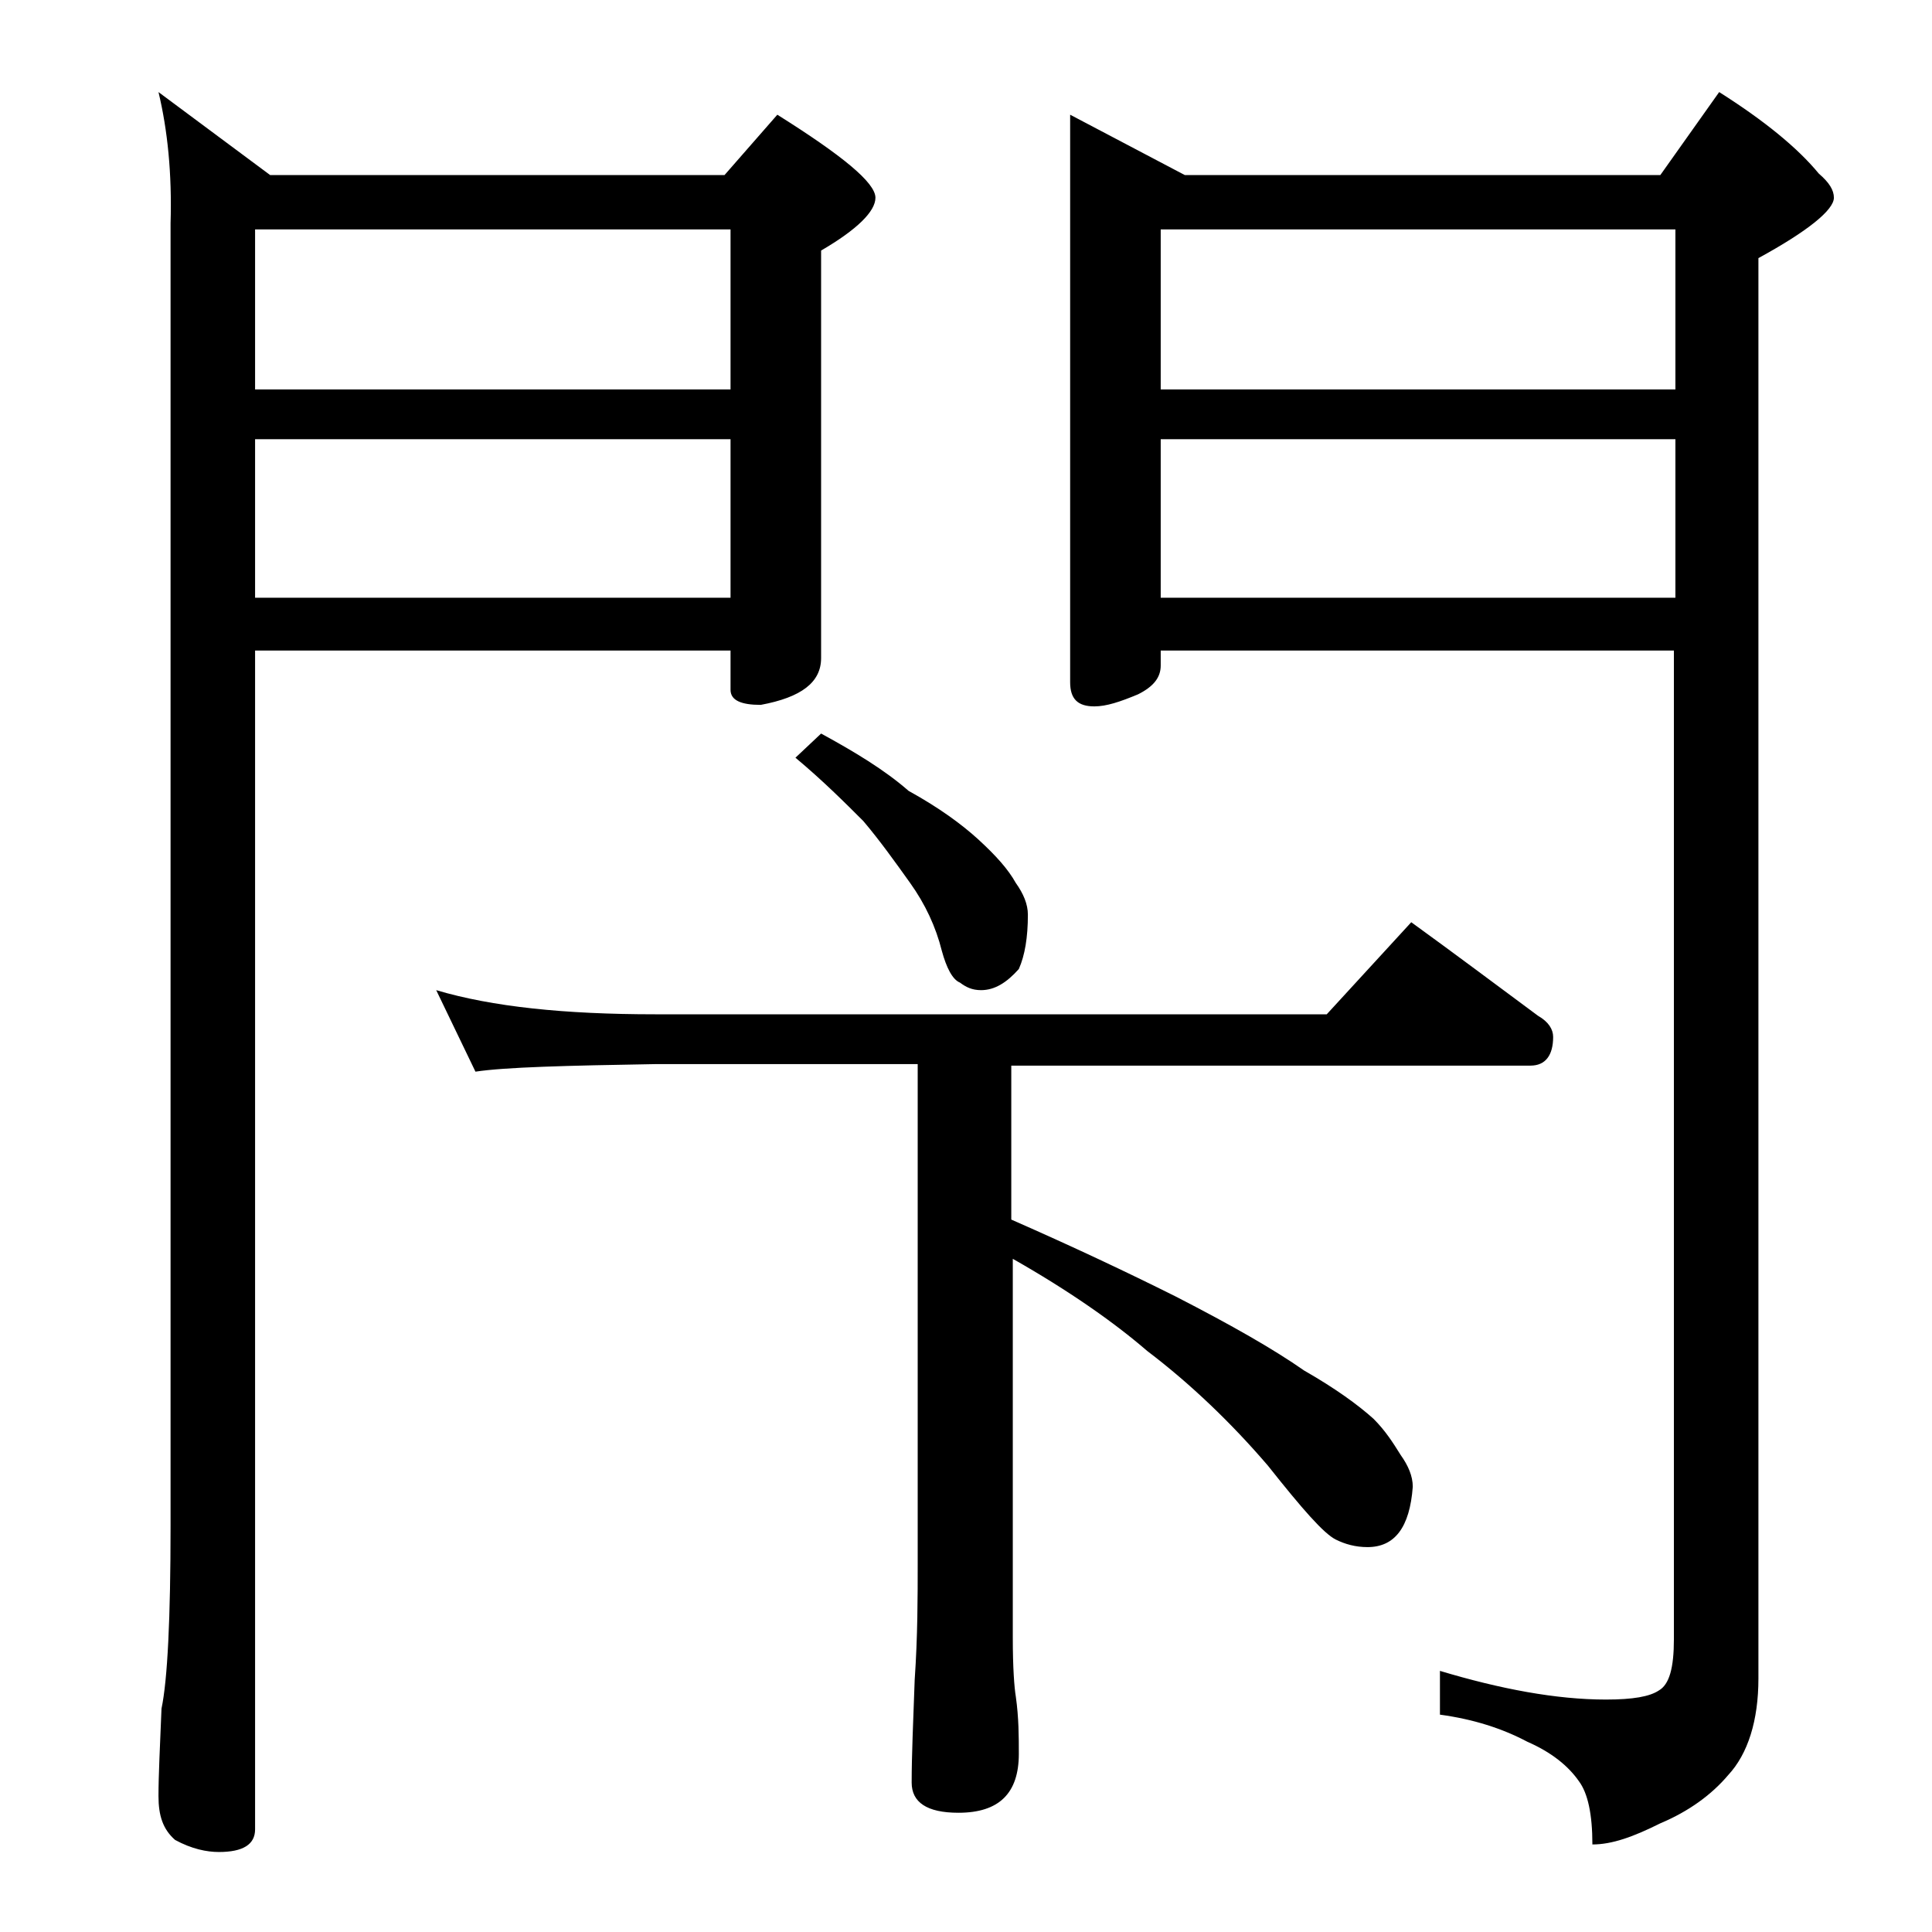 <?xml version="1.0" encoding="utf-8"?>
<!-- Generator: Adobe Illustrator 18.0.0, SVG Export Plug-In . SVG Version: 6.00 Build 0)  -->
<!DOCTYPE svg PUBLIC "-//W3C//DTD SVG 1.1//EN" "http://www.w3.org/Graphics/SVG/1.1/DTD/svg11.dtd">
<svg version="1.1" id="Layer_1" xmlns="http://www.w3.org/2000/svg" xmlns:xlink="http://www.w3.org/1999/xlink" x="0px" y="0px"
	 viewBox="0 0 128 128" enable-background="new 0 0 128 128" xml:space="preserve">
<path d="M10.5,6.1l7.4,5.5H48l3.5-4c4.3,2.7,6.5,4.5,6.5,5.5c0,0.9-1.2,2.1-3.6,3.5v27c0,1.6-1.3,2.6-4,3.1c-1.3,0-2-0.3-2-1v-2.6
	H16.9v78.1c0,1-0.8,1.5-2.4,1.5c-0.8,0-1.8-0.2-2.9-0.8c-0.8-0.7-1.1-1.6-1.1-2.9c0-1.4,0.1-3.3,0.2-5.8c0.4-1.9,0.6-6,0.6-12.1
	V14.8C11.4,11.5,11.1,8.6,10.5,6.1z M16.9,25.8h31.5V15.2H16.9V25.8z M16.9,39.6h31.5V29.1H16.9V39.6z M28.9,65.6
	c3.7,1.1,8.5,1.6,14.5,1.6h44.5l5.6-6.1c2.9,2.1,5.7,4.2,8.4,6.2c0.7,0.4,1,0.9,1,1.4c0,1.2-0.5,1.9-1.5,1.9H67v10.2
	c4.1,1.8,7.7,3.5,10.9,5.1c3.7,1.9,6.5,3.5,8.5,4.9c2.1,1.2,3.6,2.3,4.6,3.2c0.8,0.8,1.3,1.6,1.8,2.4c0.5,0.7,0.8,1.4,0.8,2.1
	c-0.2,2.7-1.2,4-3,4c-0.8,0-1.5-0.2-2.1-0.5c-0.8-0.4-2.2-2-4.5-4.9c-2.4-2.8-5.1-5.4-8-7.6c-2.2-1.9-5.2-4-8.9-6.1v25.1
	c0,2,0.1,3.3,0.2,3.9c0.2,1.4,0.2,2.7,0.2,3.8c0,2.6-1.3,3.9-4,3.9c-2.1,0-3.1-0.7-3.1-2c0-1.8,0.1-4,0.2-6.8
	c0.2-2.9,0.2-5.5,0.2-7.8v-33H43.4c-5.9,0.1-9.9,0.2-11.9,0.5L28.9,65.6z M54.4,48.6c2.2,1.2,4.2,2.4,5.8,3.8c2,1.1,3.5,2.2,4.6,3.2
	c1.2,1.1,2,2,2.5,2.9c0.5,0.7,0.8,1.4,0.8,2.1c0,1.5-0.2,2.7-0.6,3.6c-0.8,0.9-1.6,1.4-2.5,1.4c-0.6,0-1-0.2-1.4-0.5
	c-0.5-0.2-0.9-1-1.2-2.1c-0.4-1.6-1.1-3.1-2.1-4.5c-1-1.4-2-2.8-3.1-4.1c-1.2-1.2-2.7-2.7-4.5-4.2L54.4,48.6z M70.9,7.6l7.6,4H110
	l3.9-5.5c3,1.9,5.2,3.7,6.6,5.4c0.7,0.6,1,1.1,1,1.6c0,0.8-1.7,2.2-5,4v94.1c0,2.8-0.7,5-2,6.4c-1.1,1.3-2.6,2.4-4.5,3.2
	c-1.8,0.9-3.2,1.4-4.5,1.4c0-2-0.3-3.4-0.9-4.2c-0.7-1-1.8-1.9-3.4-2.6c-1.7-0.9-3.6-1.5-5.8-1.8v-2.9c4,1.2,7.7,1.9,11,1.9
	c1.8,0,2.9-0.2,3.5-0.6c0.7-0.4,1-1.5,1-3.4V43.1H76.9v1c0,0.8-0.5,1.4-1.5,1.9c-1.2,0.5-2.1,0.8-2.9,0.8c-1.1,0-1.6-0.5-1.6-1.6
	V7.6z M76.9,25.8H111V15.2H76.9V25.8z M76.9,39.6H111V29.1H76.9V39.6z"/>
</svg>
